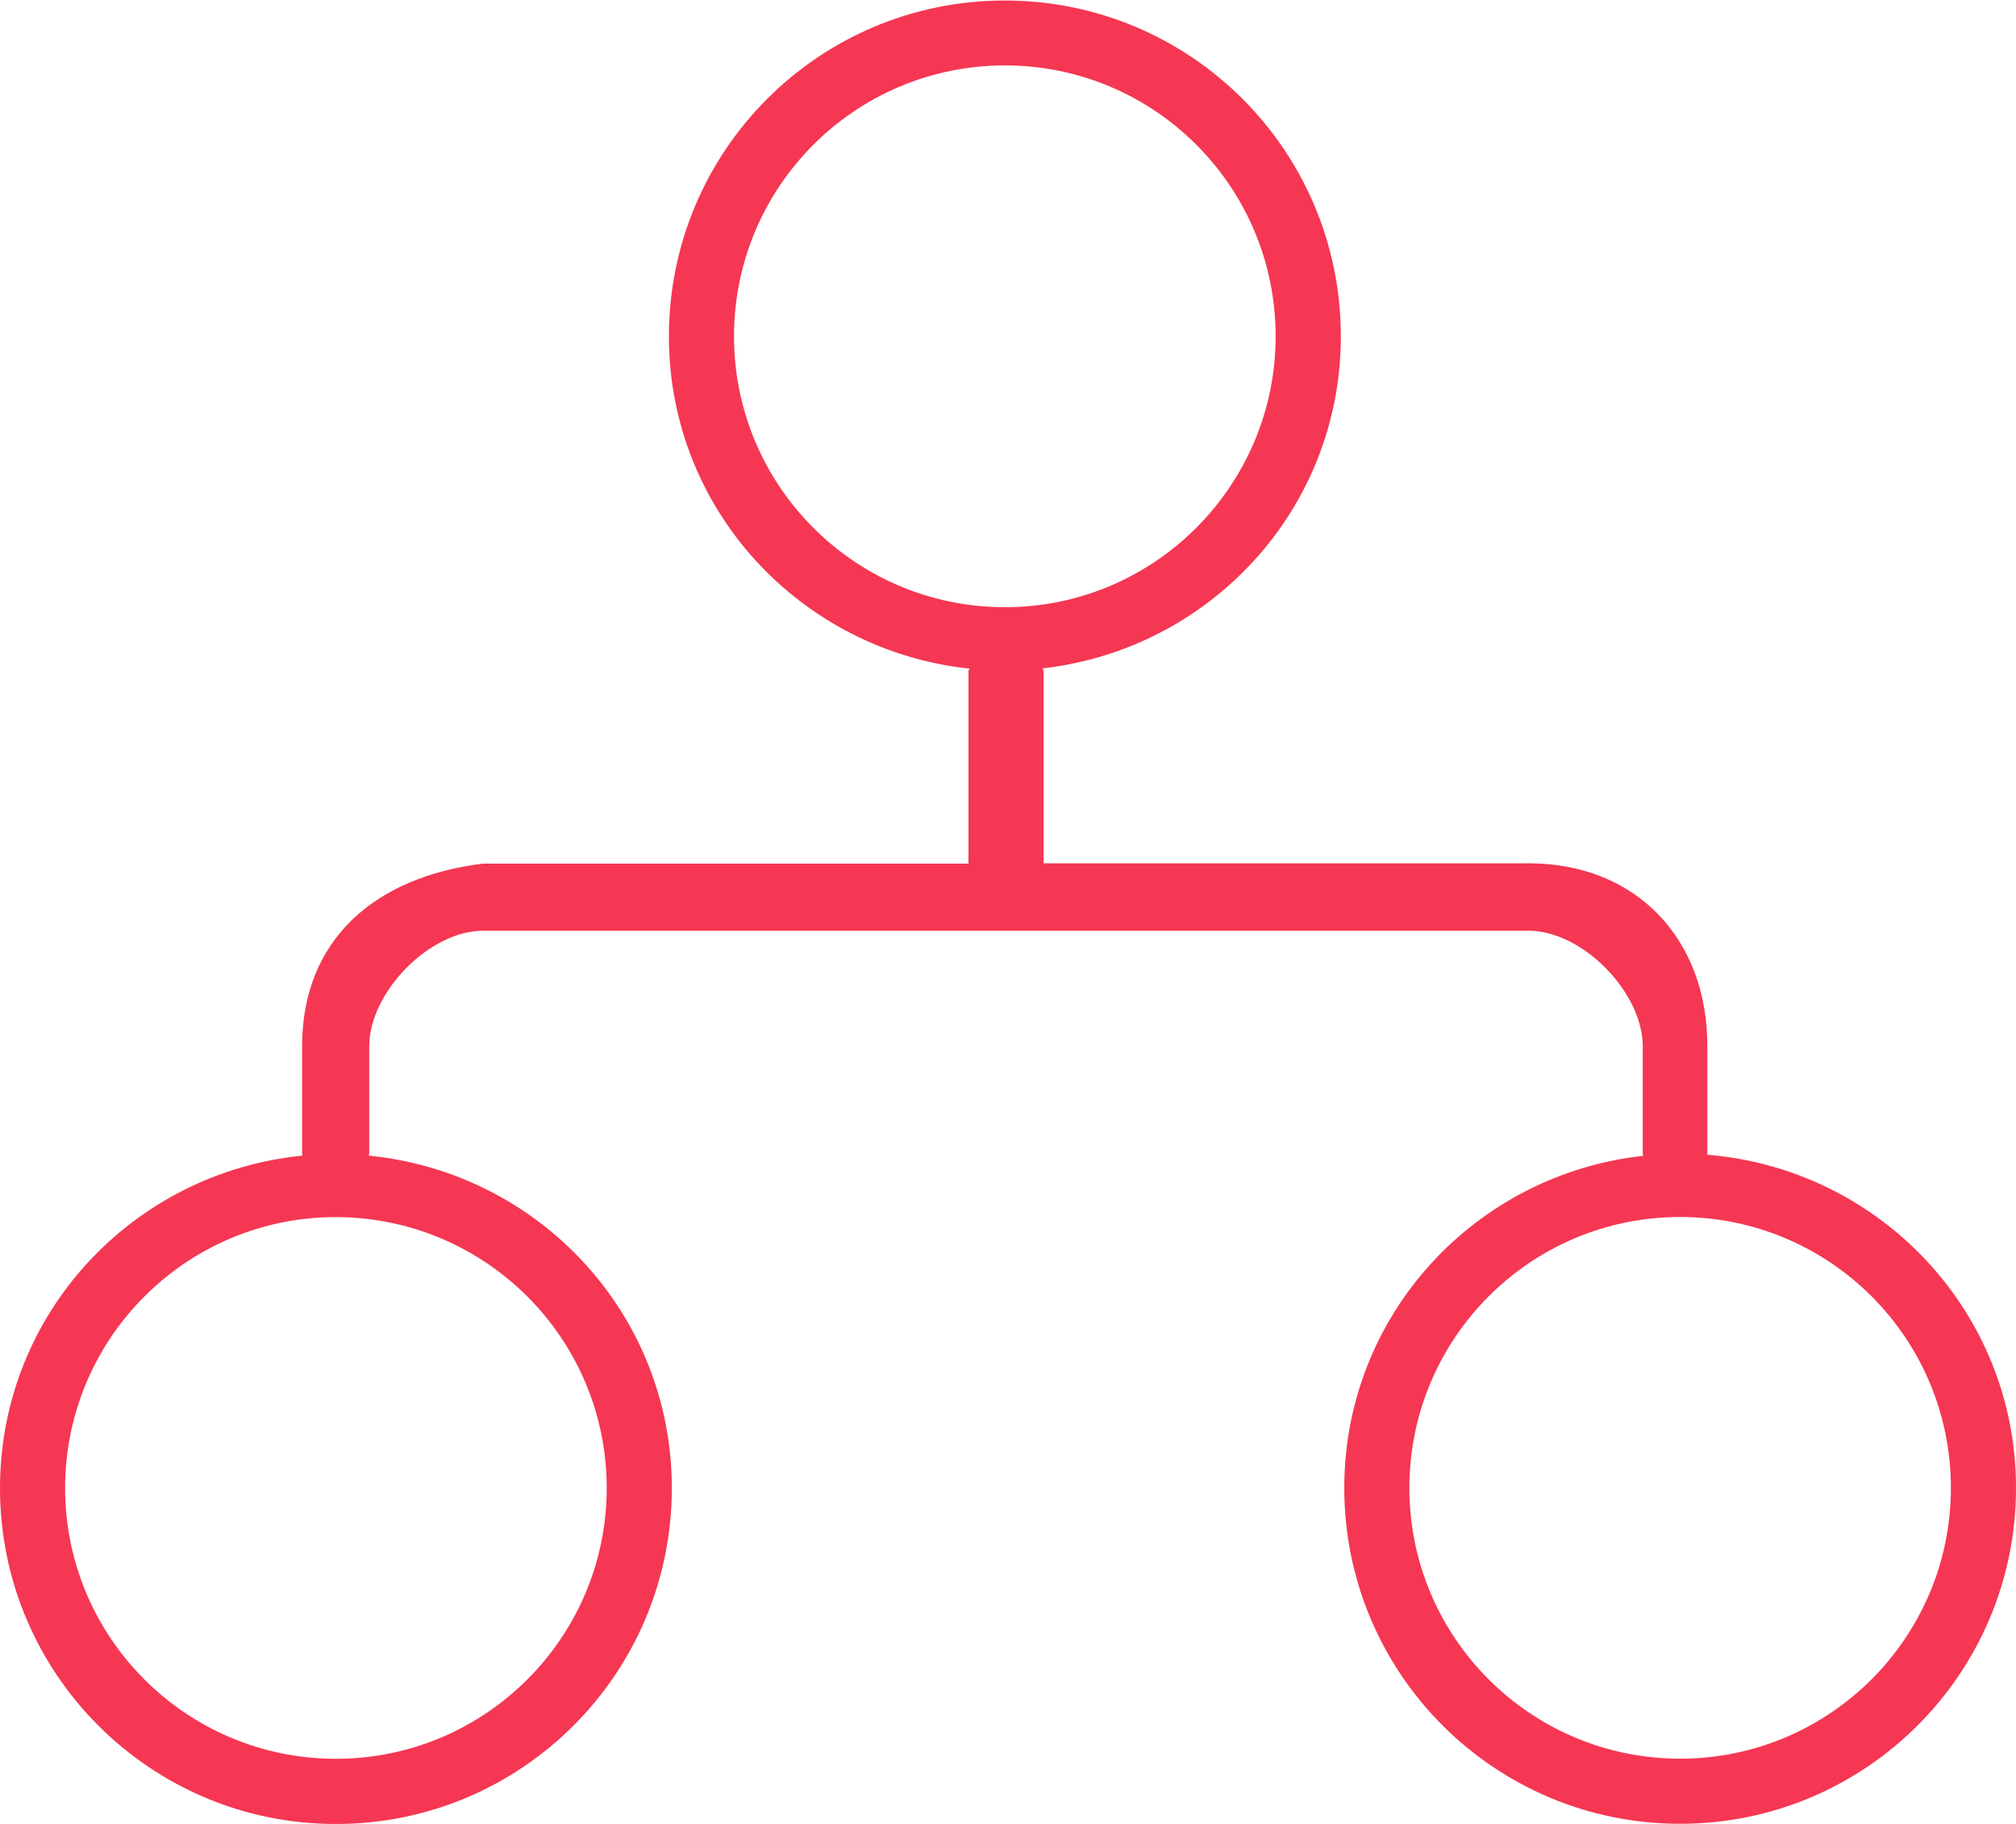 <?xml version="1.0" encoding="utf-8"?>
<!-- Generator: Adobe Illustrator 16.0.0, SVG Export Plug-In . SVG Version: 6.00 Build 0)  -->
<!DOCTYPE svg PUBLIC "-//W3C//DTD SVG 1.1//EN" "http://www.w3.org/Graphics/SVG/1.1/DTD/svg11.dtd">
<svg version="1.1" id="图层_1" xmlns="http://www.w3.org/2000/svg" xmlns:xlink="http://www.w3.org/1999/xlink" x="0px" y="0px"
	 width="20px" height="18.1px" viewBox="0 0 20 18.1" enable-background="new 0 0 20 18.1" xml:space="preserve">
<path fill="#f53753" d="M16.936,11.456c0-0.004,0.002-0.008,0.002-0.014v-1.066c0-1.063-0.709-1.811-1.771-1.811h-4.814v-1.91
	c0-0.011-0.008-0.018-0.01-0.024c1.662-0.188,2.959-1.581,2.959-3.293c0-1.844-1.492-3.333-3.334-3.333
	c-1.841,0-3.332,1.489-3.332,3.333c0,1.722,1.31,3.118,2.984,3.296C9.617,6.642,9.608,6.648,9.608,6.656v1.912H4.79
	c-1.066,0.131-1.793,0.75-1.793,1.813v1.064c0,0.008,0.003,0.012,0.003,0.02c-1.682,0.168-3,1.568-3,3.299
	c0,1.84,1.492,3.332,3.332,3.332c1.842,0,3.333-1.492,3.333-3.332c0-1.73-1.32-3.133-3.007-3.299
	c0.001-0.01,0.005-0.016,0.005-0.021v-1.064c0-0.533,0.596-1.146,1.128-1.146h10.375c0.533,0,1.131,0.612,1.131,1.146v1.064
	c0,0.008,0.004,0.014,0.004,0.023c-1.666,0.184-2.965,1.578-2.965,3.295c0,1.84,1.49,3.332,3.332,3.332
	c1.84,0,3.332-1.492,3.332-3.332C20,13.013,18.648,11.595,16.936,11.456z M6.019,14.763c0,1.48-1.202,2.686-2.687,2.686
	c-1.483,0-2.686-1.203-2.686-2.686c0-1.484,1.202-2.688,2.686-2.688C4.816,12.077,6.019,13.279,6.019,14.763z M7.282,3.337
	c0-1.484,1.202-2.688,2.687-2.688c1.482,0,2.686,1.201,2.686,2.688c0,1.479-1.201,2.687-2.686,2.687S7.282,4.819,7.282,3.337z
	 M16.668,17.448c-1.484,0-2.686-1.203-2.686-2.686c0-1.484,1.201-2.688,2.686-2.688c1.482,0,2.686,1.201,2.686,2.688
	C19.354,16.245,18.15,17.448,16.668,17.448z"/>
</svg>
